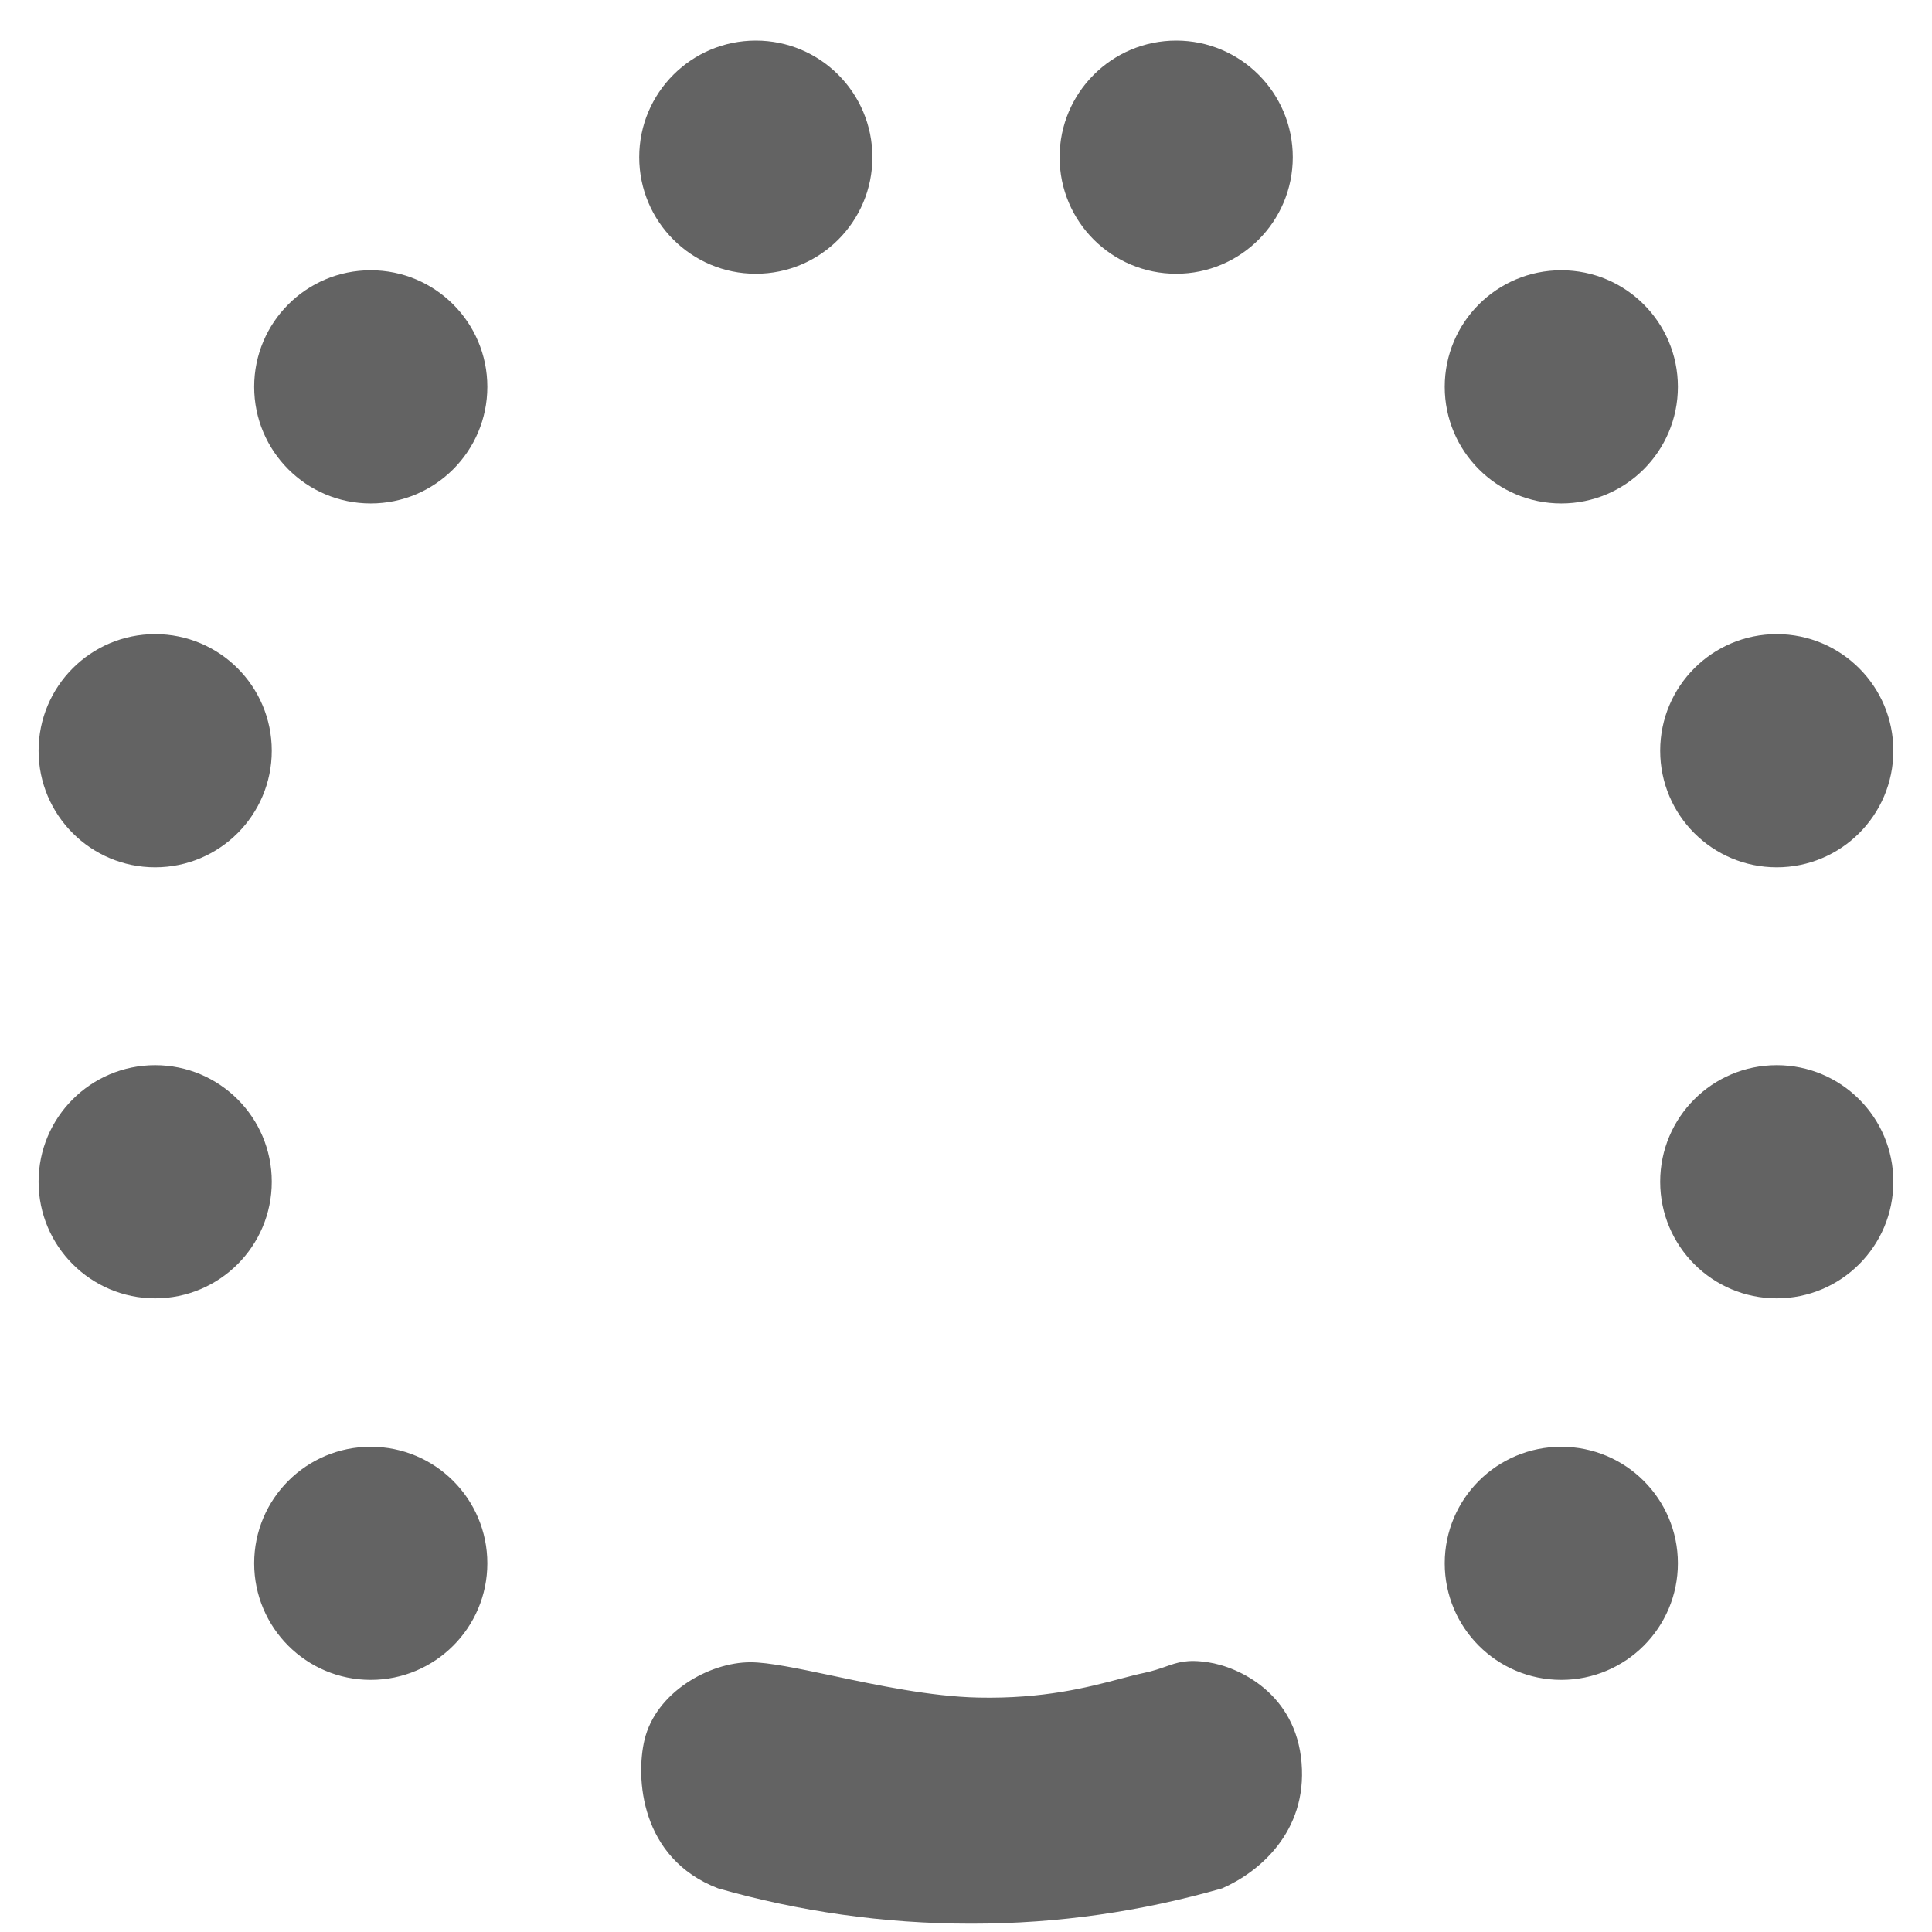 <svg width="36" height="36" viewBox="0 0 36 36" fill="none" xmlns="http://www.w3.org/2000/svg">
<path fill-rule="evenodd" clip-rule="evenodd" d="M16.256 2.929C16.256 4.129 15.284 5.101 14.084 5.101C12.884 5.101 11.911 4.129 11.911 2.929C11.911 1.729 12.884 0.756 14.084 0.756C15.284 0.756 16.256 1.729 16.256 2.929ZM13.381 35.187C14.879 35.615 16.462 35.845 18.098 35.845C19.734 35.845 21.274 35.615 22.772 35.187C23.453 34.891 24.359 34.14 24.253 32.85C24.148 31.559 23.09 31.061 22.509 30.974C22.119 30.915 21.944 30.976 21.72 31.055L21.72 31.055C21.61 31.093 21.489 31.136 21.324 31.171C21.19 31.199 21.042 31.238 20.878 31.281C20.275 31.44 19.445 31.658 18.23 31.632C17.347 31.613 16.347 31.402 15.504 31.223L15.504 31.223C14.869 31.089 14.323 30.974 13.983 30.974C13.215 30.974 12.22 31.533 12.009 32.422C11.844 33.113 11.922 34.627 13.381 35.187ZM6.908 9.381C8.108 9.381 9.081 8.408 9.081 7.208C9.081 6.008 8.108 5.036 6.908 5.036C5.708 5.036 4.736 6.008 4.736 7.208C4.736 8.408 5.708 9.381 6.908 9.381ZM5.064 13.989C5.064 15.188 4.091 16.161 2.891 16.161C1.691 16.161 0.719 15.188 0.719 13.989C0.719 12.789 1.691 11.816 2.891 11.816C4.091 11.816 5.064 12.789 5.064 13.989ZM2.891 24.193C4.091 24.193 5.064 23.22 5.064 22.02C5.064 20.82 4.091 19.848 2.891 19.848C1.691 19.848 0.719 20.82 0.719 22.02C0.719 23.22 1.691 24.193 2.891 24.193ZM9.081 29.13C9.081 30.33 8.108 31.302 6.908 31.302C5.708 31.302 4.736 30.33 4.736 29.13C4.736 27.93 5.708 26.958 6.908 26.958C8.108 26.958 9.081 27.93 9.081 29.13ZM21.917 5.101C20.717 5.101 19.744 4.129 19.744 2.929C19.744 1.729 20.717 0.756 21.917 0.756C23.116 0.756 24.089 1.729 24.089 2.929C24.089 4.129 23.116 5.101 21.917 5.101ZM26.92 7.208C26.92 8.408 27.892 9.381 29.092 9.381C30.292 9.381 31.265 8.408 31.265 7.208C31.265 6.008 30.292 5.036 29.092 5.036C27.892 5.036 26.92 6.008 26.92 7.208ZM33.107 16.161C31.907 16.161 30.935 15.188 30.935 13.989C30.935 12.789 31.907 11.816 33.107 11.816C34.307 11.816 35.28 12.789 35.28 13.989C35.28 15.188 34.307 16.161 33.107 16.161ZM30.935 22.02C30.935 23.22 31.907 24.193 33.107 24.193C34.307 24.193 35.28 23.22 35.28 22.02C35.28 20.82 34.307 19.848 33.107 19.848C31.907 19.848 30.935 20.82 30.935 22.02ZM29.092 31.302C27.892 31.302 26.92 30.33 26.92 29.13C26.92 27.93 27.892 26.958 29.092 26.958C30.292 26.958 31.265 27.93 31.265 29.13C31.265 30.33 30.292 31.302 29.092 31.302Z" fill="#636363"/>
</svg>
